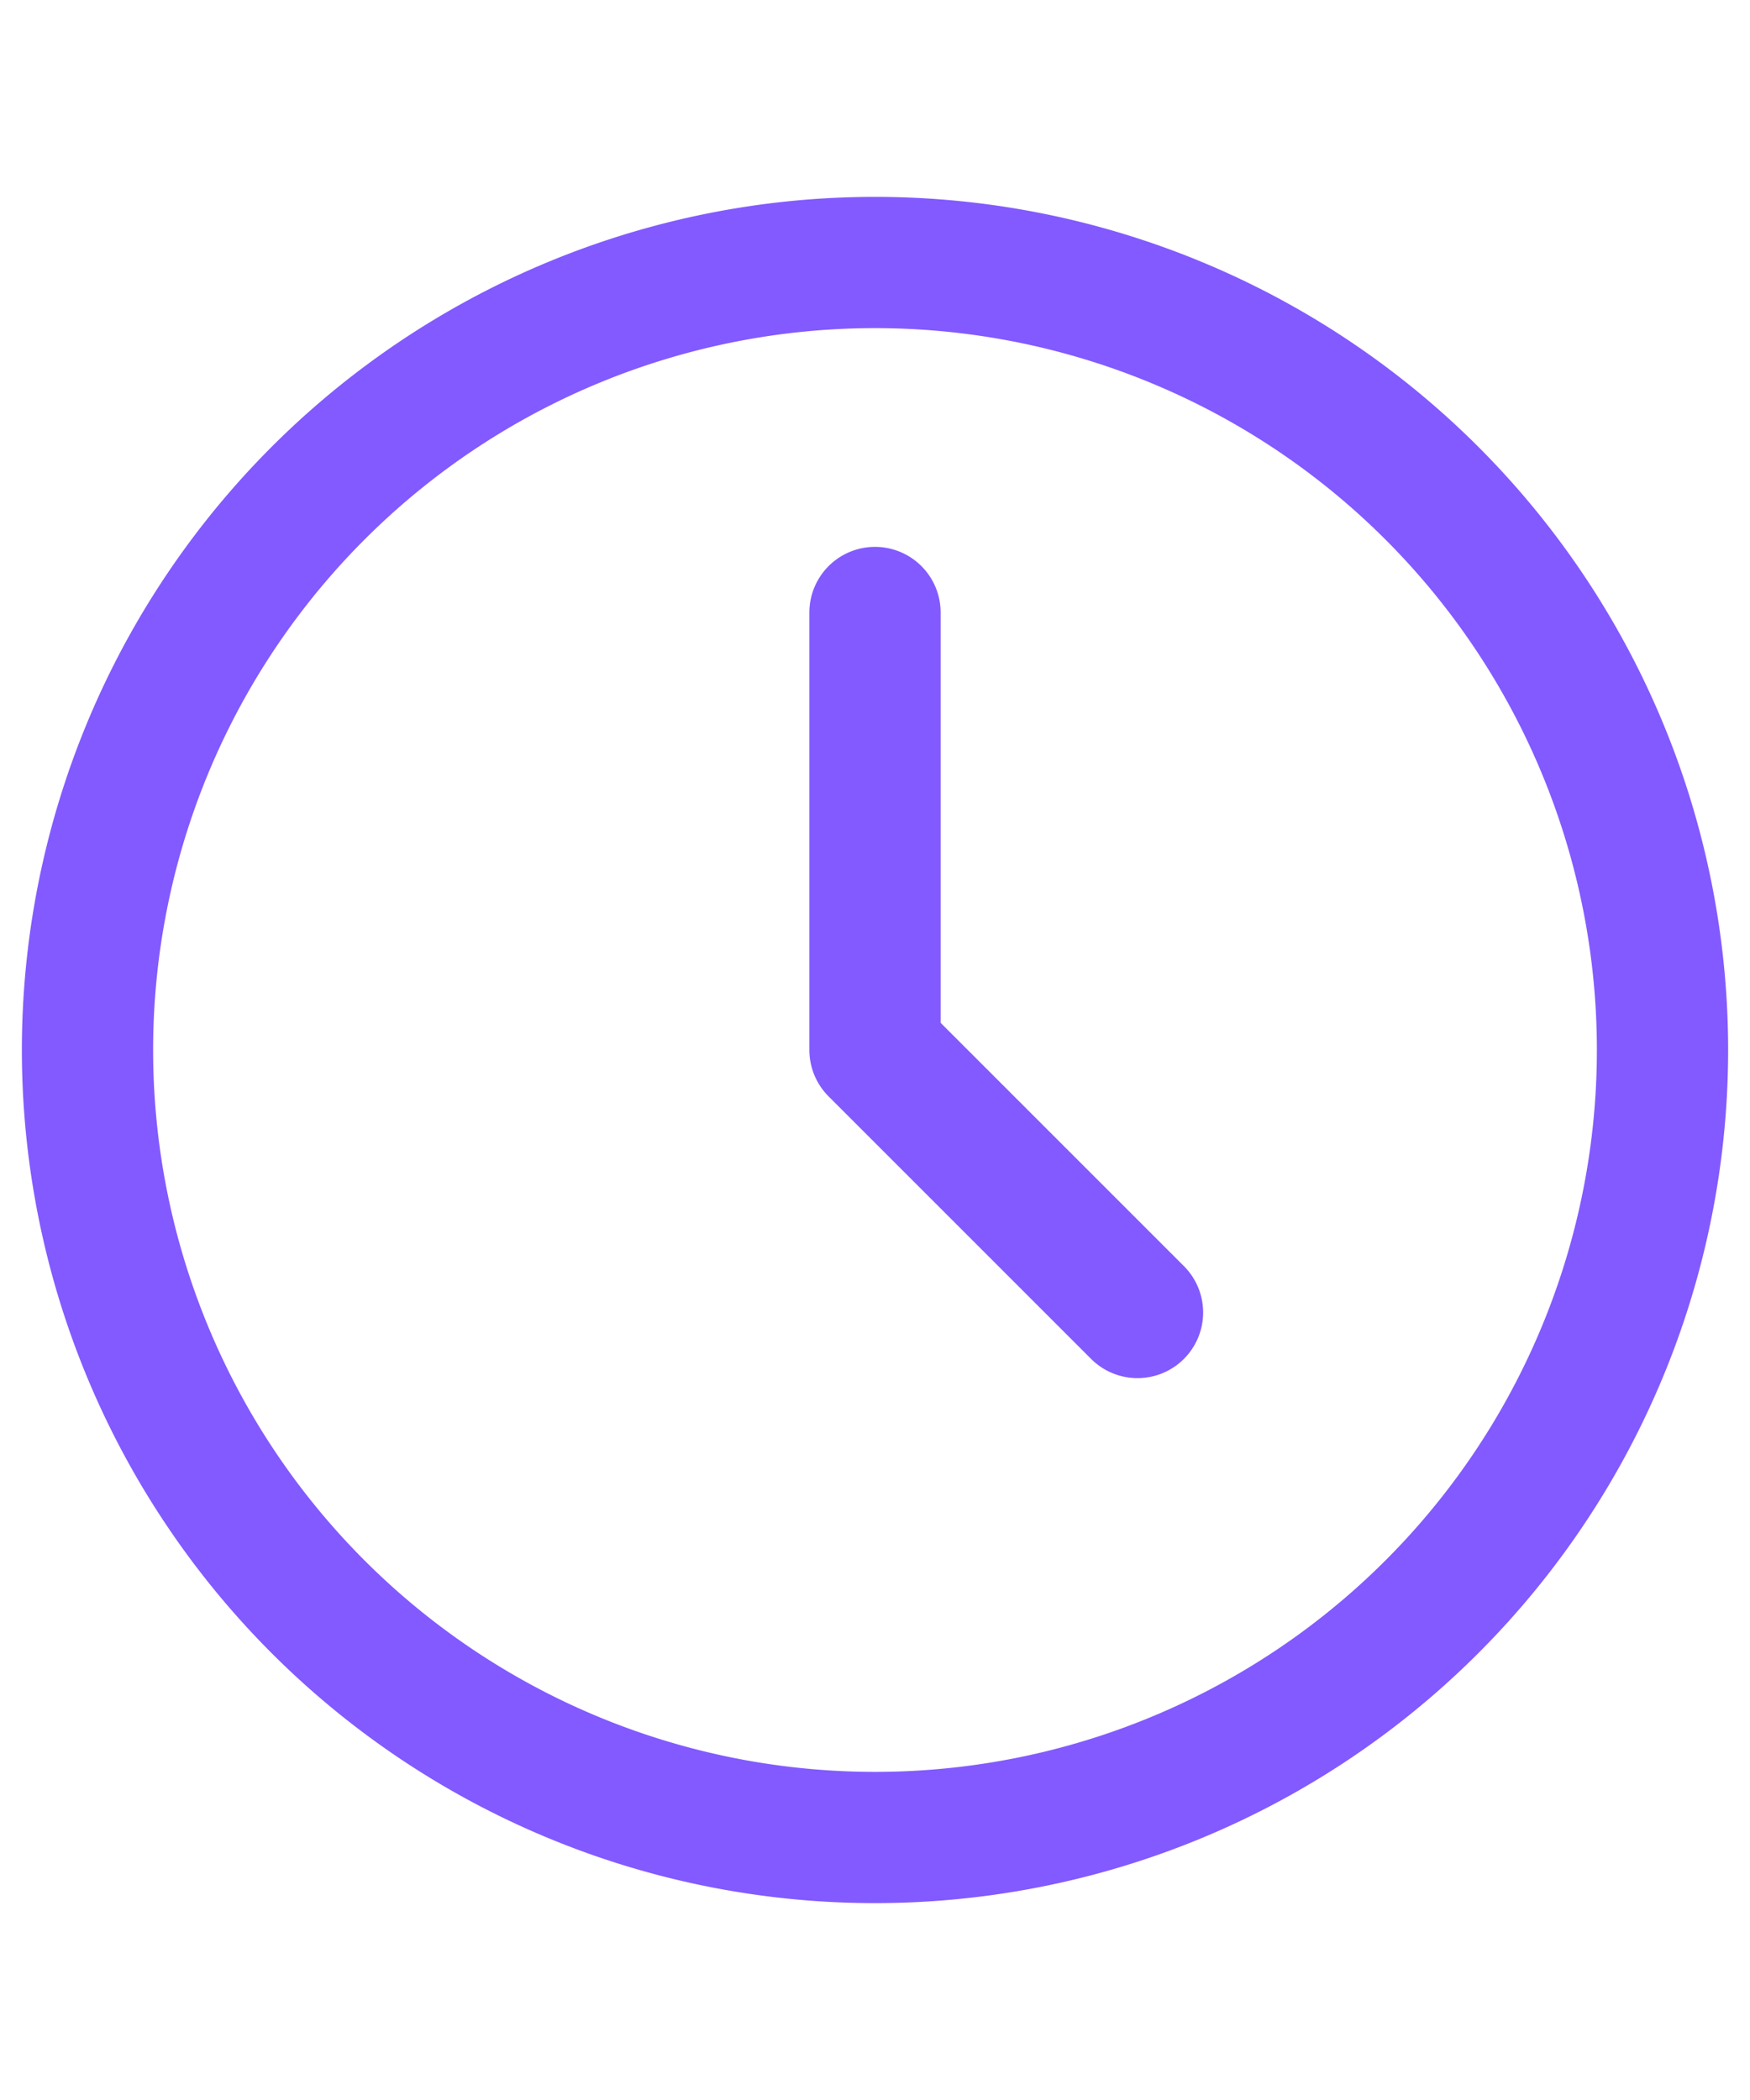 <svg width="20" height="24" viewBox="0 0 20 24" fill="none" xmlns="http://www.w3.org/2000/svg">
  <path d="M10 7v5l3 3m6-3a9 9 0 1 1-18 0 9 9 0 0 1 18 0Z" stroke="#825AFF" stroke-width="1.5" stroke-linecap="round" stroke-linejoin="round"/>
</svg>
